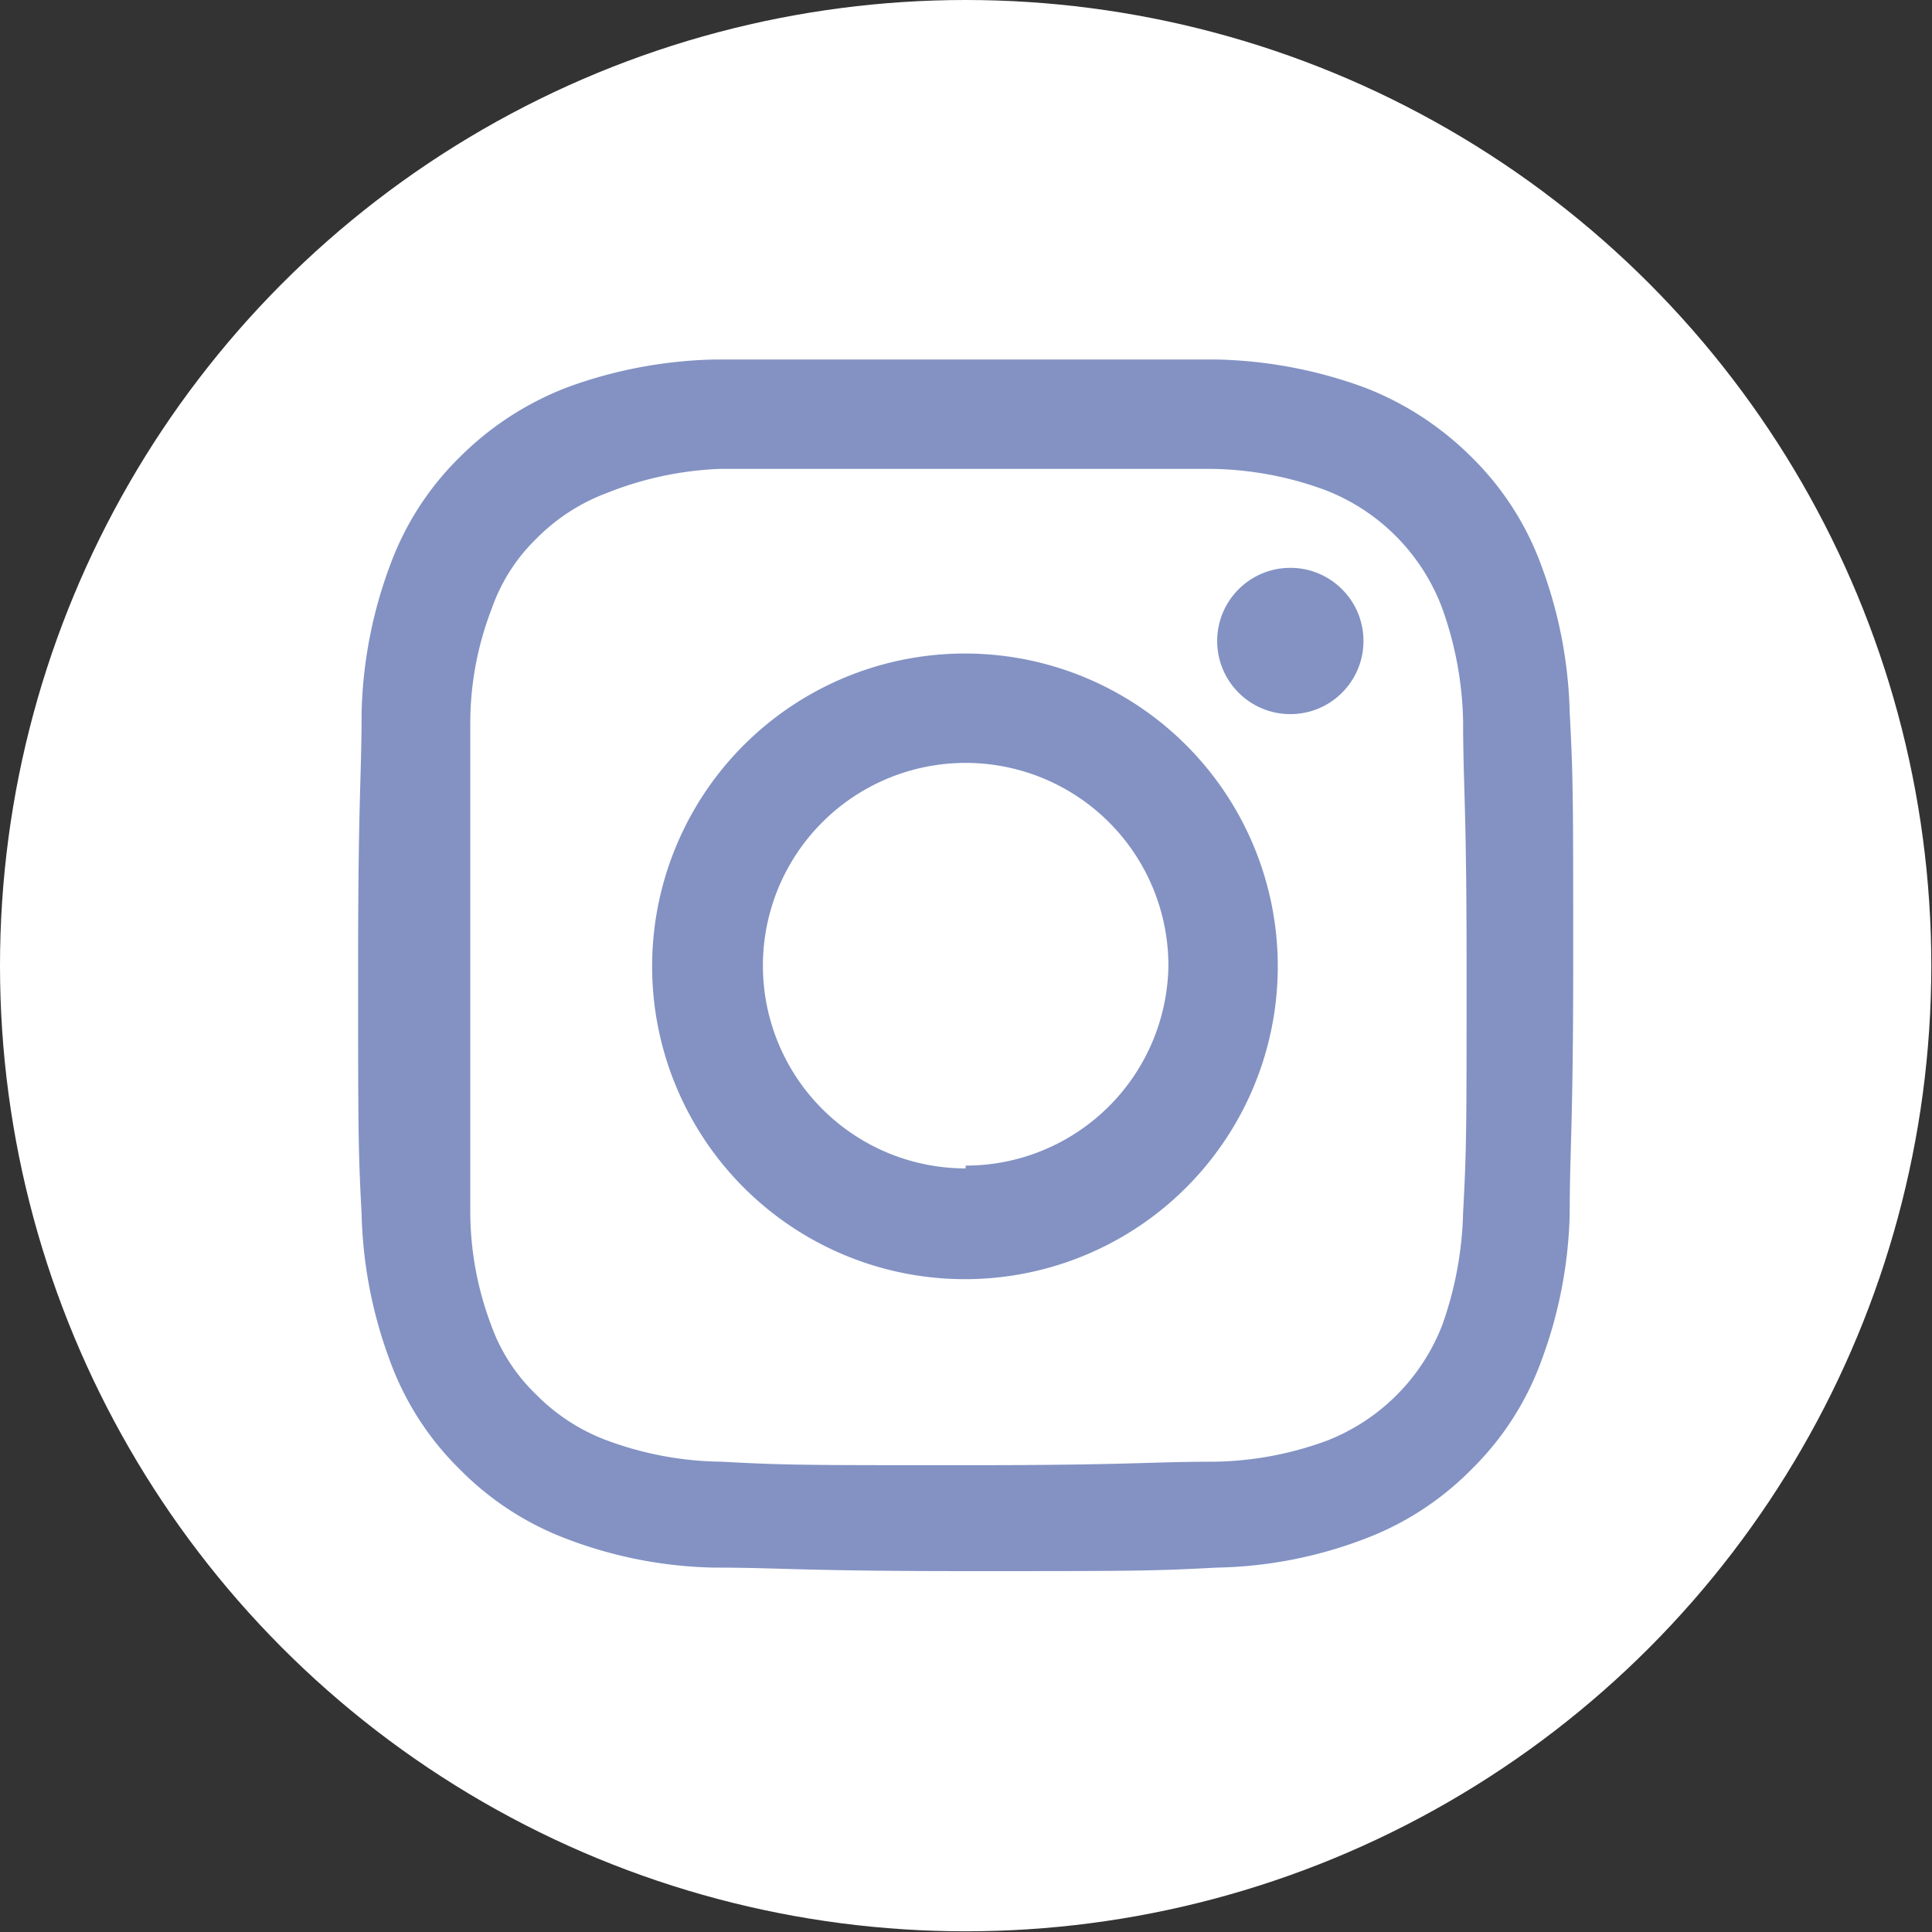 <svg id="Слой_1" data-name="Слой 1" xmlns="http://www.w3.org/2000/svg" width="0.98cm" height="0.98cm" viewBox="0 0 27.73 27.73">
  <rect x="0" y="0" width="27.73" height="27.73" fill="#333333" stroke="none"/>
  <defs>
    <style>
      .cls-1 {
        fill: #fff;
      }

      .cls-2 {
        fill: #8392c3;
      }
    </style>
  </defs>
  <title>Безымянный-1</title>
  <g>
    <circle class="cls-1" cx="13.86" cy="13.86" r="13.86"/>
    <g>
      <path class="cls-2" d="M14.16,7c2.33,0,2.61,0,3.53,0a4.87,4.87,0,0,1,1.62.3A2.91,2.91,0,0,1,21,9a5.08,5.08,0,0,1,.3,1.62c0,.92.05,1.19.05,3.52s0,2.61-.05,3.53a5.15,5.15,0,0,1-.3,1.62,2.91,2.91,0,0,1-1.66,1.66,4.87,4.87,0,0,1-1.62.3c-.92,0-1.2.05-3.53.05s-2.61,0-3.53-.05A4.87,4.87,0,0,1,9,20.94a2.79,2.79,0,0,1-1-.65,2.58,2.58,0,0,1-.65-1,4.62,4.62,0,0,1-.3-1.62c0-.92,0-1.19,0-3.53s0-2.6,0-3.52A4.56,4.56,0,0,1,7.36,9,2.58,2.58,0,0,1,8,8a2.79,2.79,0,0,1,1-.65A4.87,4.87,0,0,1,10.63,7c.92,0,1.2,0,3.53,0m0-1.57c-2.37,0-2.67,0-3.6,0a6.54,6.54,0,0,0-2.12.4,4.42,4.42,0,0,0-1.54,1,4.19,4.19,0,0,0-1,1.55,6.46,6.46,0,0,0-.41,2.12c0,.93-.05,1.22-.05,3.59s0,2.67.05,3.6a6.46,6.46,0,0,0,.41,2.12,4.19,4.19,0,0,0,1,1.55,4.26,4.26,0,0,0,1.54,1,6.26,6.26,0,0,0,2.12.41c.93,0,1.23.05,3.6.05s2.67,0,3.6-.05a6.26,6.26,0,0,0,2.12-.41,4.26,4.26,0,0,0,1.54-1,4.19,4.19,0,0,0,1-1.55,6.46,6.46,0,0,0,.41-2.12c0-.93.05-1.23.05-3.6s0-2.66-.05-3.59a6.46,6.46,0,0,0-.41-2.12,4.19,4.19,0,0,0-1-1.55,4.42,4.42,0,0,0-1.54-1,6.54,6.54,0,0,0-2.12-.4c-.93,0-1.23,0-3.6,0Z" transform="translate(-0.3 -0.27)"/>
      <path class="cls-2" d="M14.16,9.65a4.49,4.49,0,1,0,4.48,4.48A4.49,4.49,0,0,0,14.16,9.65Zm0,7.39a2.91,2.91,0,1,1,2.91-2.91A2.91,2.91,0,0,1,14.16,17Z" transform="translate(-0.3 -0.27)"/>
      <circle class="cls-2" cx="18.52" cy="9.2" r="1.05"/>
    </g>
  </g>
</svg>
